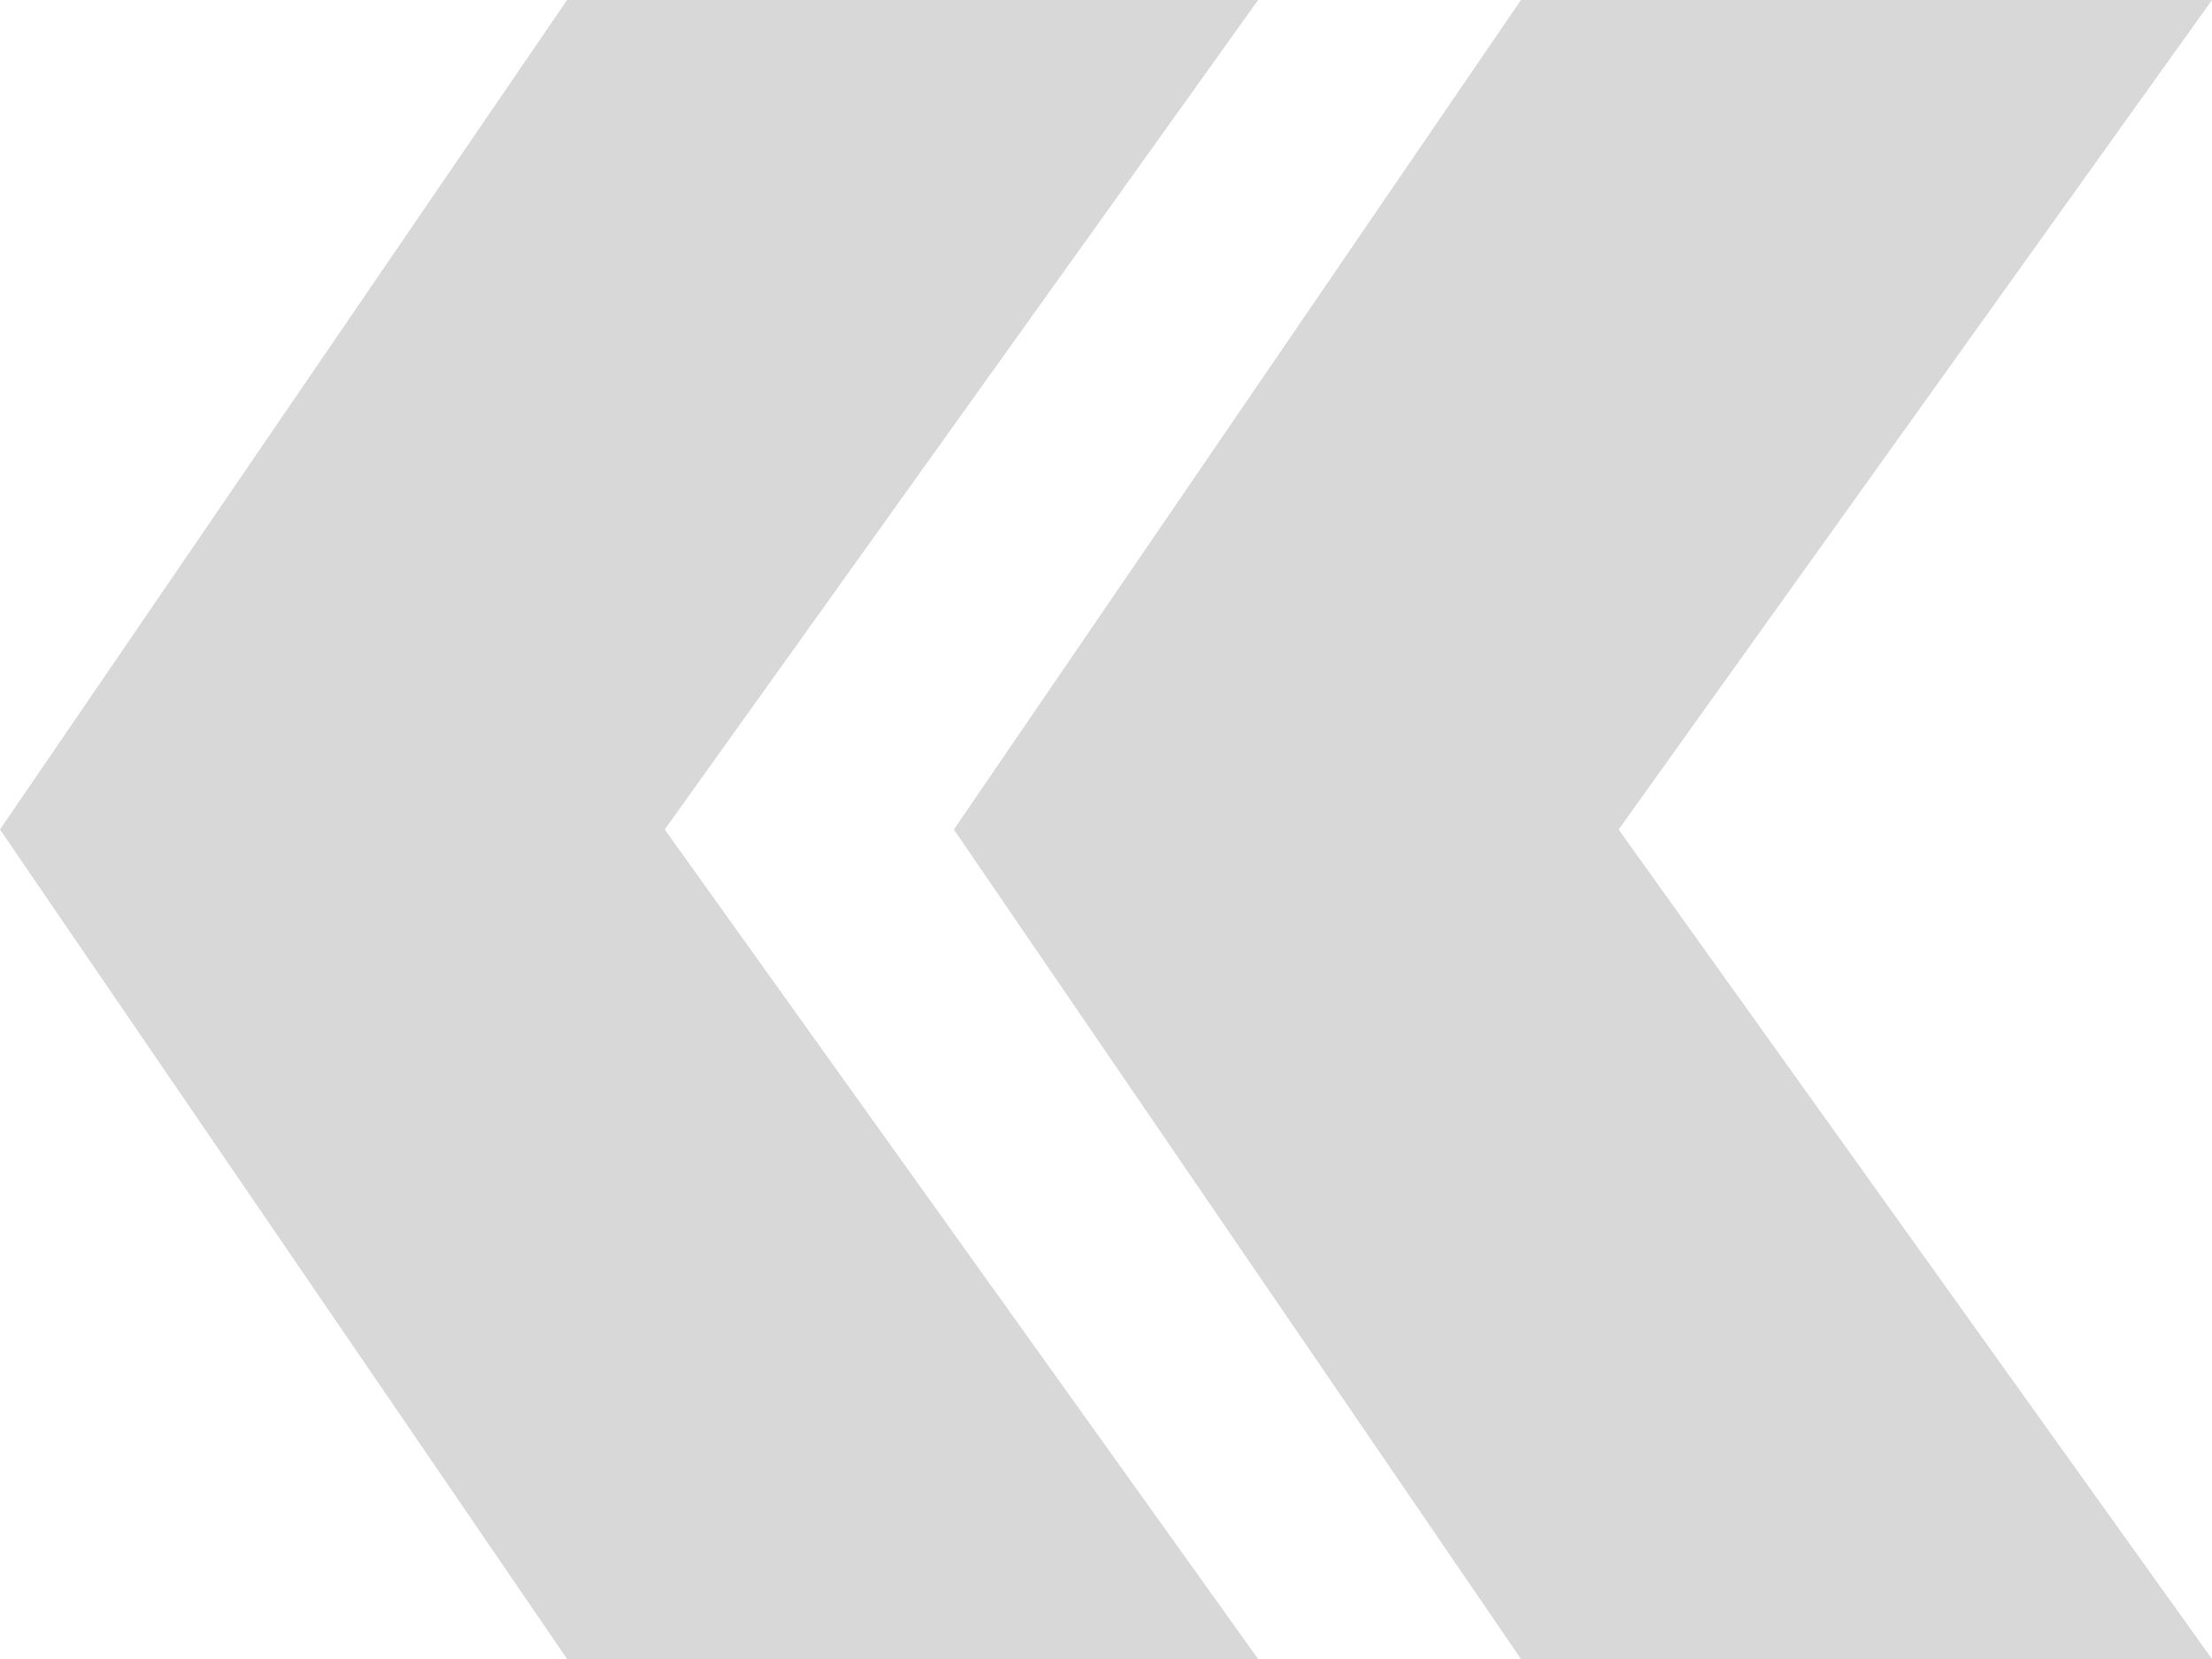 <?xml version="1.0" encoding="UTF-8"?> <svg xmlns="http://www.w3.org/2000/svg" width="52" height="39" viewBox="0 0 52 39" fill="none"><path d="M13.331 39L0 19.5L13.331 0H29.576L15.627 19.5L29.576 39H13.331ZM35.755 39L22.424 19.5L35.755 0H52L38.051 19.5L52 39H35.755Z" fill="#D8D8D8"></path></svg> 